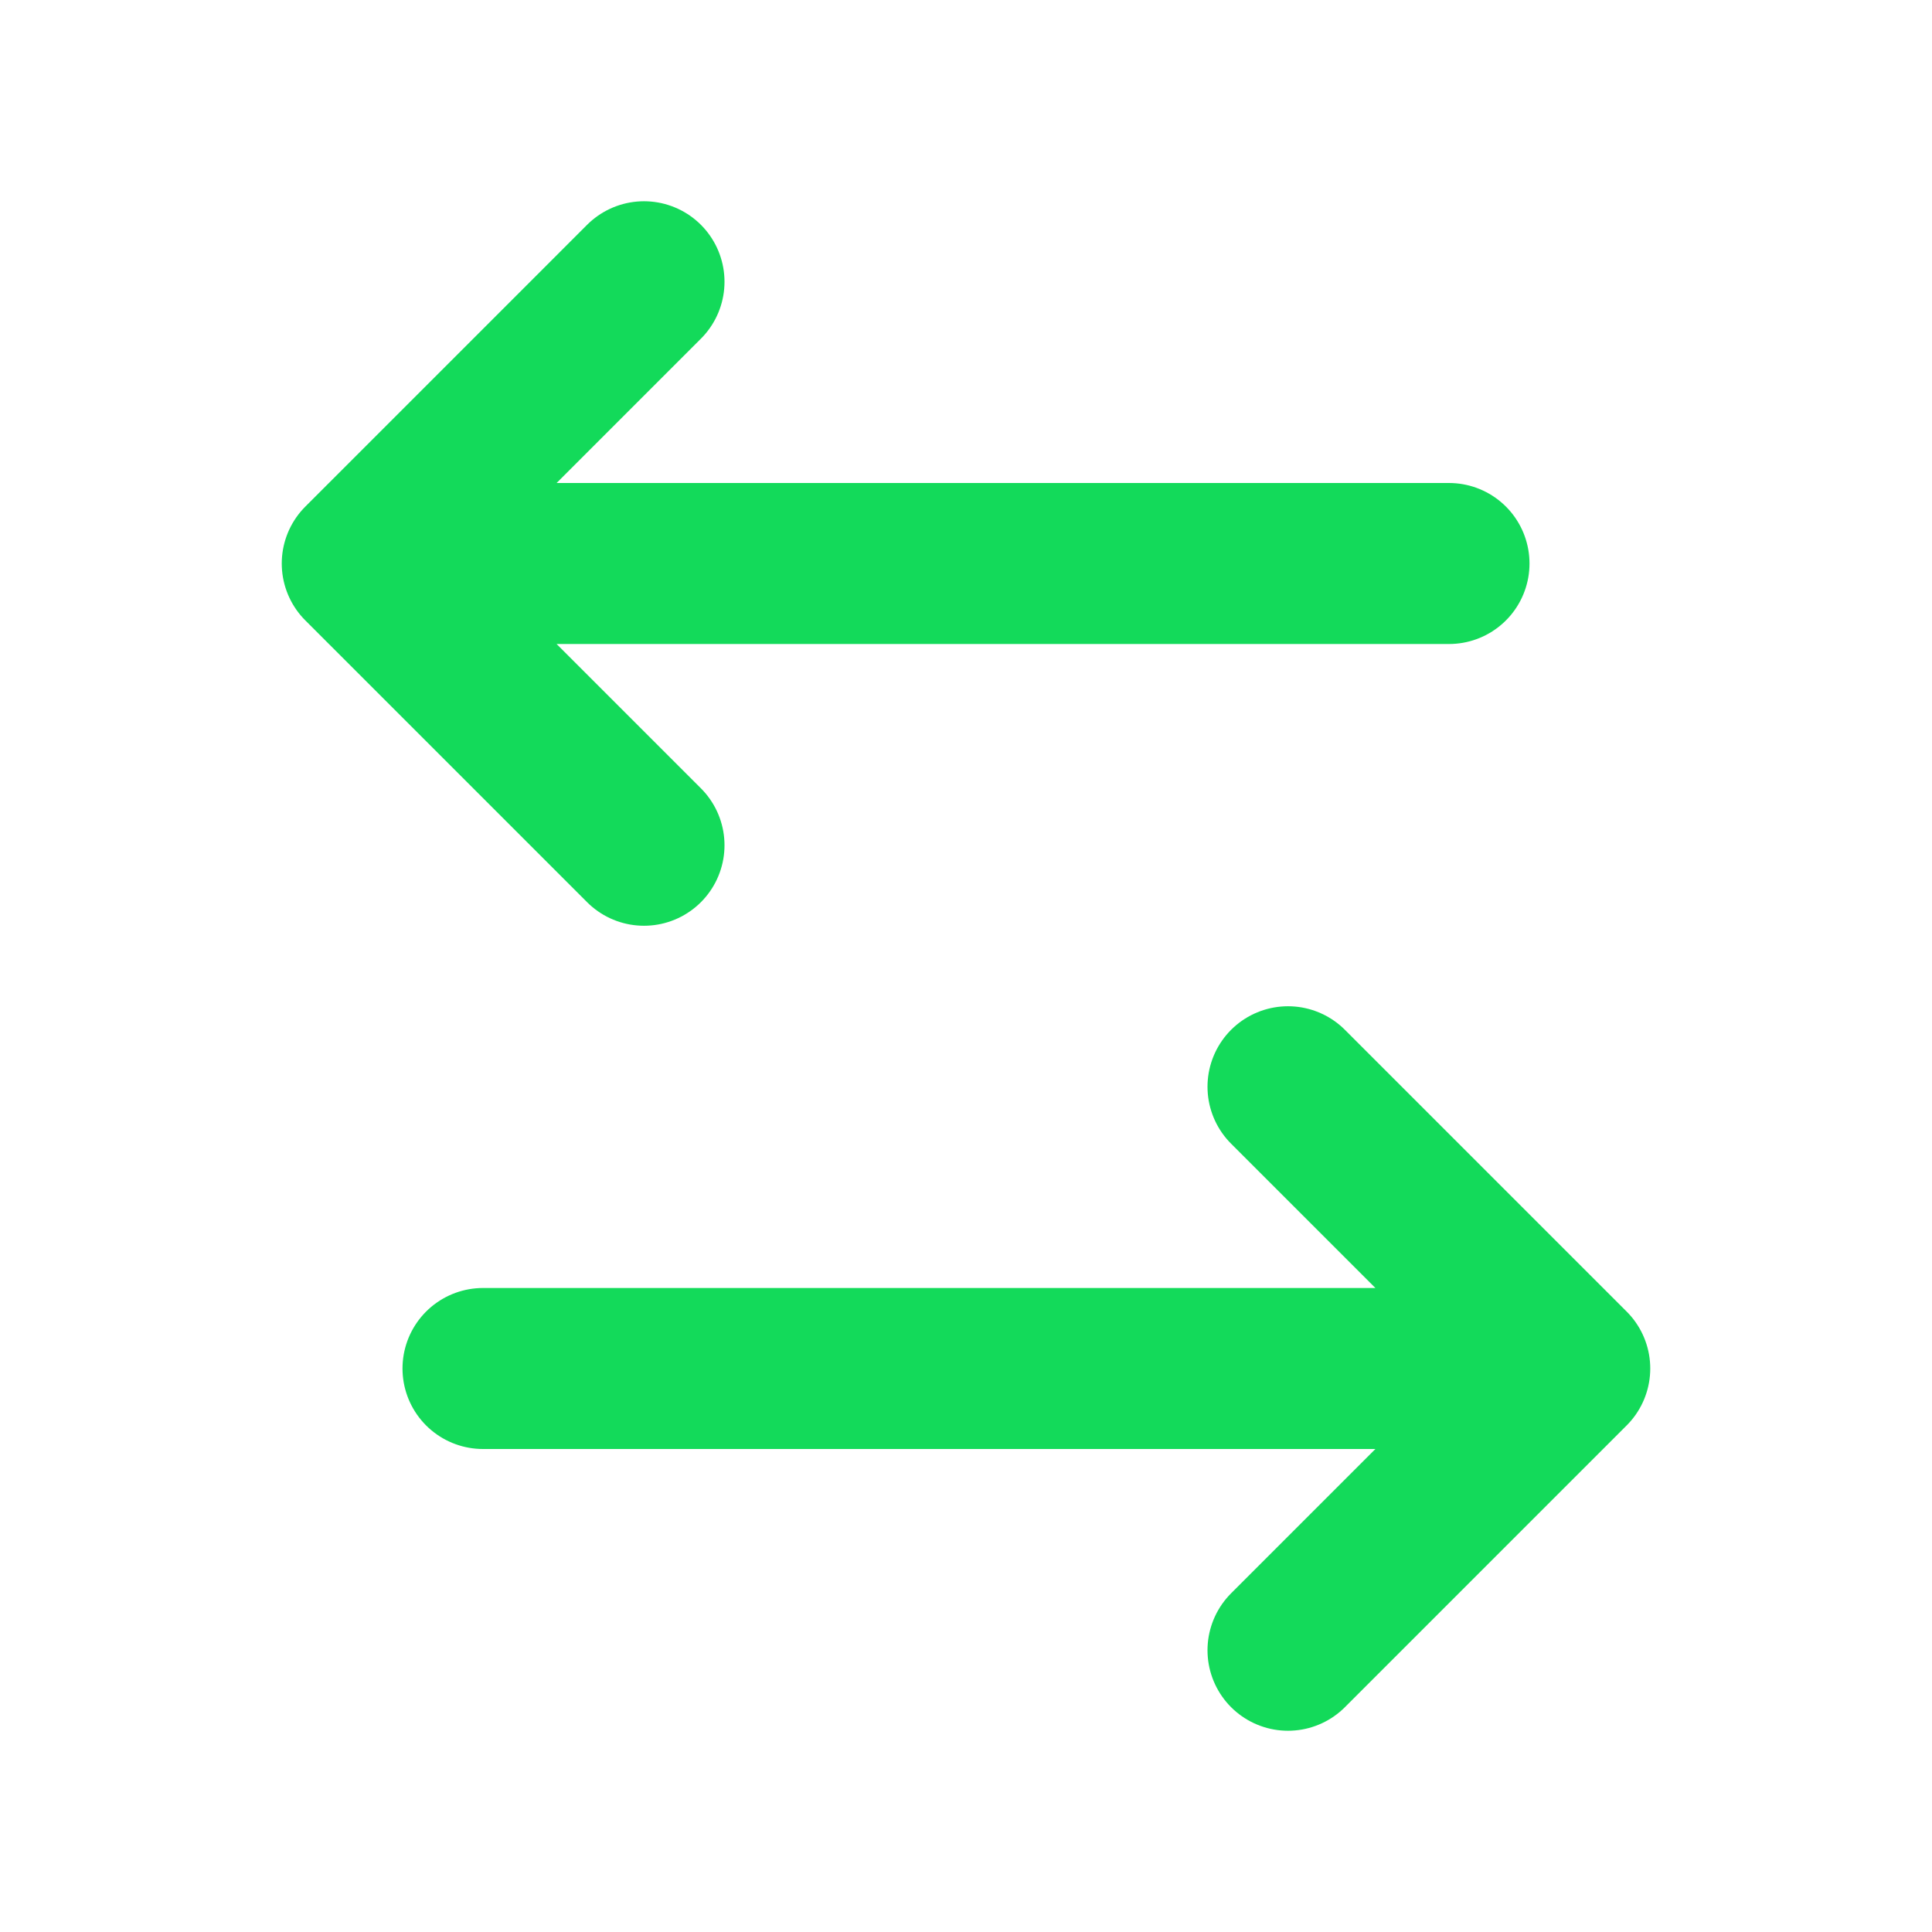 <svg width="24" height="24" fill="none" xmlns="http://www.w3.org/2000/svg"><path d="M8 3.5L4.5 7m0 0L8 10.5M4.5 7H18M16 13.5l3.5 3.5m0 0L16 20.5m3.5-3.5H6" stroke="#13DA5A" stroke-width="2" stroke-linecap="round"/></svg>